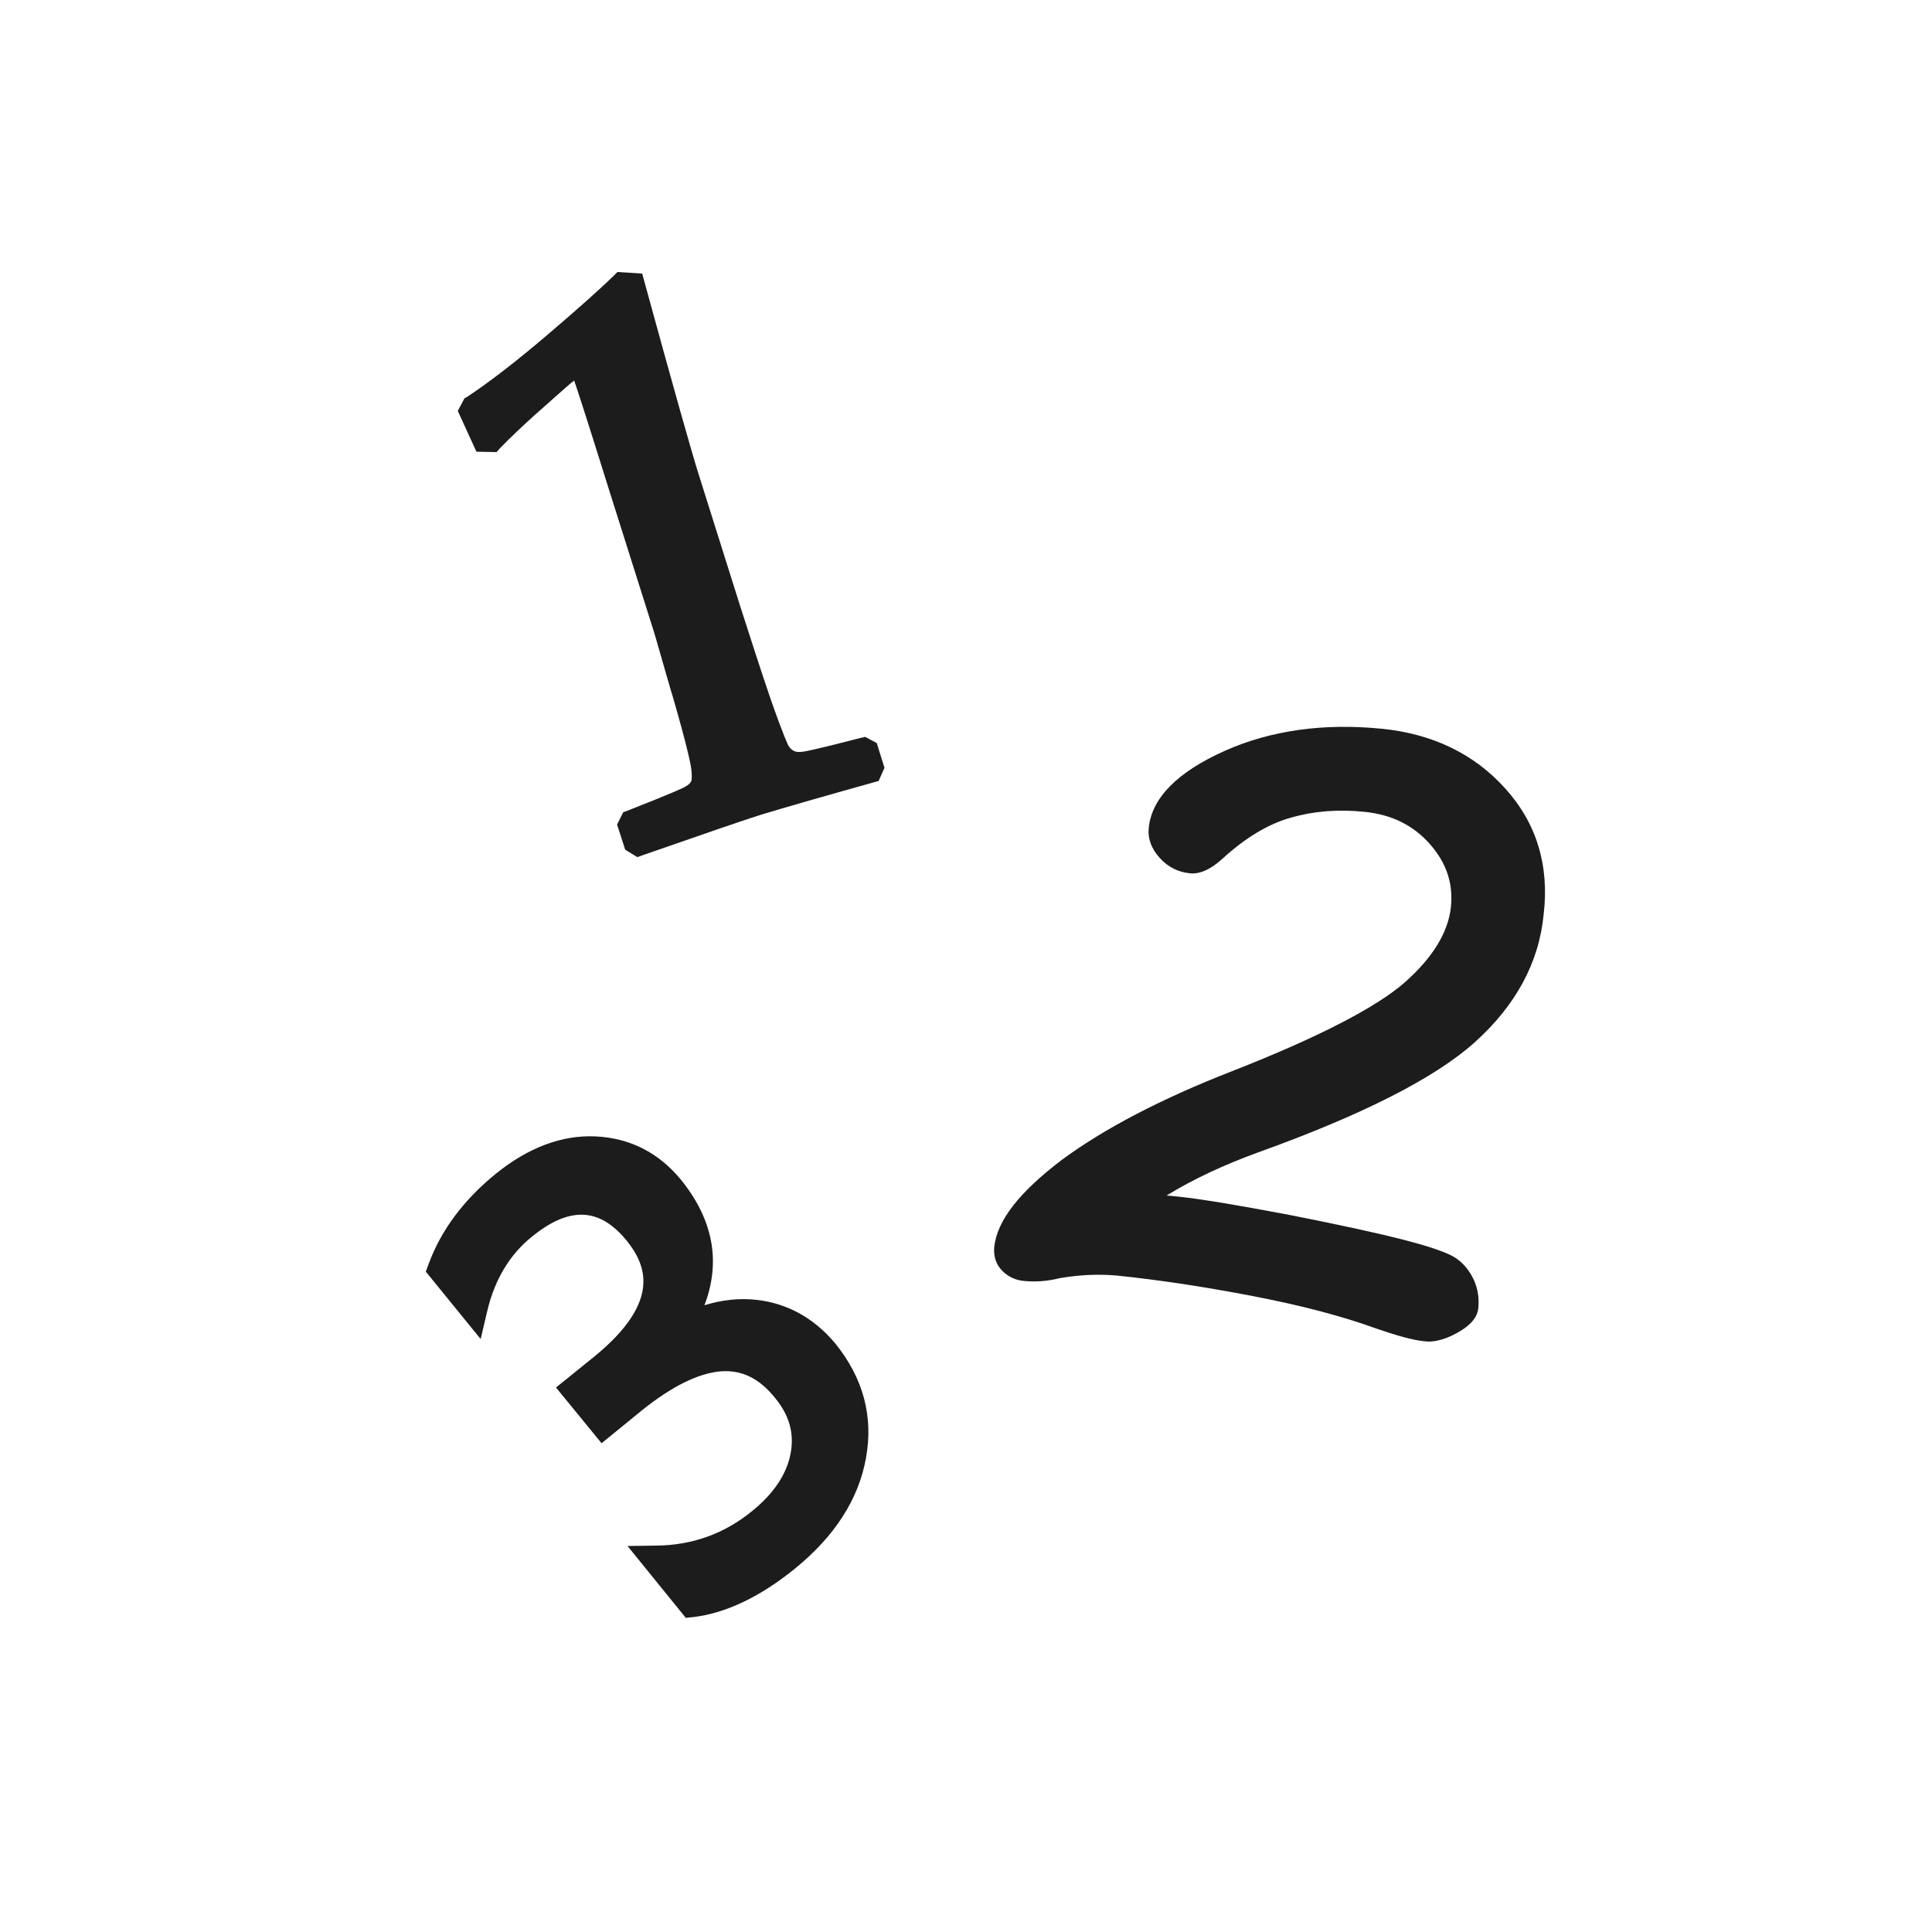 <?xml version="1.0" encoding="utf-8"?>
<!-- Generator: Adobe Illustrator 22.0.1, SVG Export Plug-In . SVG Version: 6.00 Build 0)  -->
<svg version="1.1" id="Layer_1" xmlns="http://www.w3.org/2000/svg" xmlns:xlink="http://www.w3.org/1999/xlink" x="0px" y="0px"
	 viewBox="0 0 500 500" style="enable-background:new 0 0 500 500;" xml:space="preserve">
<style type="text/css">
	.st0{display:none;}
	.st1{fill:#1C1C1C;}
</style>
<g id="Curricular">
	<path class="st0" d="M260.5,163.2c32.3,0,58.6-26.3,58.6-58.6S292.9,46,260.5,46s-58.6,26.3-58.6,58.6S228.2,163.2,260.5,163.2z
		 M260.5,70c19.1,0,34.6,15.5,34.6,34.6s-15.5,34.6-34.6,34.6s-34.6-15.5-34.6-34.6S241.4,70,260.5,70z"/>
	<path class="st0" d="M427.3,94.4c-14.1-11.7-30.8-6.5-40.5,3.5L298,168.8c-37,12.7-70.5,2.7-78.1,0.1L132.1,98
		c-2.8-2.8-10-9-20.3-9.6c-5.4-0.3-13.5,1-21.6,8.6c-8.2,7.7-9.8,15.7-9.7,21.1c0.3,12.4,9.6,20.7,10.7,21.7L196,224.9
		c-1.1,14.9-3.7,57.3-1.3,81.1c-39.8,36.9-88,84-90.8,86.8c-2.3,2-9.5,9.1-9.3,19.4c0.1,5.3,2.2,13.1,11.7,20
		c5.6,4.1,11.7,6.2,17.9,6.2c10.3,0,19-5.8,23.6-11.2l97.8-91.7c6.3,1.8,15.8,3,28.1-0.2c26,30.6,78.2,85.6,84.1,91.8
		c1.6,1.7,10,10.4,21.7,10.5c5.1,0.1,12.7-1.5,19.7-9.2c10.4-11.4,8.8-22.6,6.9-28.2c-2-5.9-5.5-9.9-7-11.3L320,302.6
		c2.9-19.9,0.6-61.2-0.6-80l106.8-87.1l0.6-0.5c1-1,10.2-9.9,9.9-22C436.8,108.1,435,100.9,427.3,94.4z M131,410.2l-0.6,0.5
		l-0.6,0.7c-0.3,0.3-1.7,1.8-3.6,2.6c-1.1,0.5-2.6,1.1-5.7-1.1c-0.7-0.5-1.2-1-1.5-1.3c0.2-0.3,0.4-0.5,0.6-0.7l0.8-0.7
		c0.5-0.5,53.4-52.2,95.1-90.8l4.8-4.4l-1.1-6.4c-4-23.1,1.2-87.4,1.2-88l0.5-6.3l-114.2-92.7c-0.7-0.7-2.2-2.7-2.2-3.9
		c0-0.2,0.1-1.2,2.1-3.1c1.1-1,2.6-2.2,3.9-2.1c1.6,0.1,3.6,1.6,4.3,2.4l0.5,0.7l92.3,74.5l1.6,0.7c1.9,0.8,47.2,18.9,98.6,0.2
		l1.8-0.7l92.6-73.8l0.5-0.4l0.8-0.8c2.1-2.3,5.3-4.5,8.2-2.1c0.6,0.5,0.9,0.8,1,1c-0.1,0.7-1.1,2.4-2.1,3.5L294.7,212l0.5,6.2
		c2.5,34.2,3.5,76.1,0.7,84l-2.4,6.8l88.4,96.4l0.6,0.6c0.2,0.3,0.9,1.1,1.2,2c0.2,0.5,0.6,1.7-1.9,4.3c-0.9,1-1.6,1.3-1.7,1.4
		c-0.9,0-3.2-1.5-4.2-2.6l-0.3-0.3c-0.6-0.7-64.9-68.2-88.3-96.9l-5.5-6.7l-8.1,3.1c-15.5,5.9-23.4,1.5-23.7,1.3l-0.3-0.2l-10.6-3.2
		L131,410.2z"/>
	<g>
		<path class="st1" d="M223.9,190.7l-1.3,0.3c-10,2.6-13.4,3.3-14.5,3.5c-1.4,0.2-2.1,0.1-2.5-0.1c-0.5-0.2-1-0.6-1.5-1.3
			c-0.2-0.4-1.2-2.3-4.7-12.3c-2.5-7.3-5.1-15.4-7.8-23.8l-10.9-34.6c-1.7-5.4-6.4-22-13.9-49.4l-0.6-2.2l-6.3-0.4h-0.1l-1,1
			c-3.4,3.3-9.2,8.5-17.3,15.4s-15,12.2-20.6,15.9l-0.7,0.4l-1.7,3.2v0.1l4.8,10.5l5.2,0.1l0.9-1c2.8-2.9,5.8-5.7,9-8.6l7.9-7
			c0.9-0.8,1.7-1.5,2.3-1.9c0.8,2.3,3,9,9,28.2l11.6,36.7c0.2,0.5,4.1,14.3,4.6,15.9l0.2,0.6c3.8,13.1,4.7,17.6,4.9,19.1
			c0.3,2.6,0,3.3-0.1,3.3c-0.2,0.4-0.6,0.8-1.3,1.2c-0.6,0.4-3.4,1.7-15.1,6.3l-1.1,0.4l-1.6,3.2l2.1,6.5l3.1,1.9h0.1l1.4-0.5
			c16.1-5.6,26.5-9.2,30.7-10.5c5.6-1.7,15.3-4.5,28.9-8.3l1.4-0.4l1.5-3.4l-2-6.4L223.9,190.7z"/>
		<path class="st1" d="M389.5,204c-8-8.9-18.8-14.1-31.9-15.4c-15-1.5-28.7,0.4-40.6,5.7c-12.3,5.5-18.9,12.2-19.7,19.9
			c-0.3,2.9,0.7,5.5,2.9,7.9c2.1,2.3,4.7,3.6,7.7,3.9c2.6,0.3,5.4-1,8.4-3.7c6-5.5,12-9.1,17.8-10.7c5.9-1.7,12.3-2.2,19-1.5
			c7.1,0.7,12.7,3.5,17,8.4s6,10.2,5.4,16.2c-0.7,6.6-4.7,13.1-11.9,19.5c-7.4,6.5-22.5,14.3-44.7,23c-18.5,7.2-33.3,15-44,22.9
			c-11.1,8.4-16.9,15.8-17.6,22.7c-0.2,2.4,0.5,4.5,2.1,6.1c1.5,1.5,3.4,2.4,5.5,2.6c3,0.3,6.1,0.1,9.3-0.7
			c5.1-0.9,10.1-1.1,14.7-0.7c10.8,1.1,22.7,2.9,35.2,5.3s23.2,5.2,32,8.4c5.5,1.9,9.5,3,12.4,3.3c0.4,0,0.7,0.1,1.1,0.1
			c2.4,0,4.9-0.8,7.6-2.3c3.4-1.9,5.2-4,5.4-6.5c0.2-2.4-0.1-4.7-1.1-7c-1-2.2-2.4-4.1-4.3-5.5c-1.2-0.9-3.8-2.4-13.4-4.9
			c-6.9-1.8-17-4-30.2-6.6c-13.2-2.5-22.8-4.1-28.5-4.7c-0.9-0.1-2-0.2-3.2-0.3c7-4.3,15-8,23.8-11.2c26.7-9.6,45.5-19.1,55.9-28.4
			c10.6-9.5,16.7-20.6,17.9-33.2C401,223.9,397.6,212.9,389.5,204z"/>
		<path class="st1" d="M195.8,336.4c-4.5-0.5-9,0-13.5,1.4c4.3-11.2,2.3-22.1-6-32.4c-5.8-7.1-13.3-10.9-22.2-11.3
			c-8.7-0.4-17.4,2.9-25.7,9.6c-8.4,6.8-14.3,14.7-17.5,23.5l-0.7,1.9l14,17.2l0.2,0.2l1.7-7.2c1.9-8.1,5.8-14.6,11.5-19.2
			c9.8-8,17.6-7.6,24.6,1c4.8,6,9.3,15.5-8.3,29.9l-9.9,8l-0.1,0.1l11.7,14.3l0.1,0.1l10.3-8.4c7.8-6.3,14.7-9.7,20.5-10.2
			c5.5-0.4,10,1.8,14.1,6.9c3.7,4.5,5,9.2,4,14.4c-1,5.3-4.4,10.4-10,14.9c-7.1,5.8-15.4,8.8-24.7,8.9l-7.5,0.1l15,18.5v0.1l2-0.2
			c8.4-1,17.3-5.2,26.4-12.6c10.2-8.3,16.4-17.9,18.3-28.5c2-10.8-0.7-20.8-8-29.8C210.6,341.1,203.8,337.3,195.8,336.4z"/>
	</g>
</g>
</svg>
